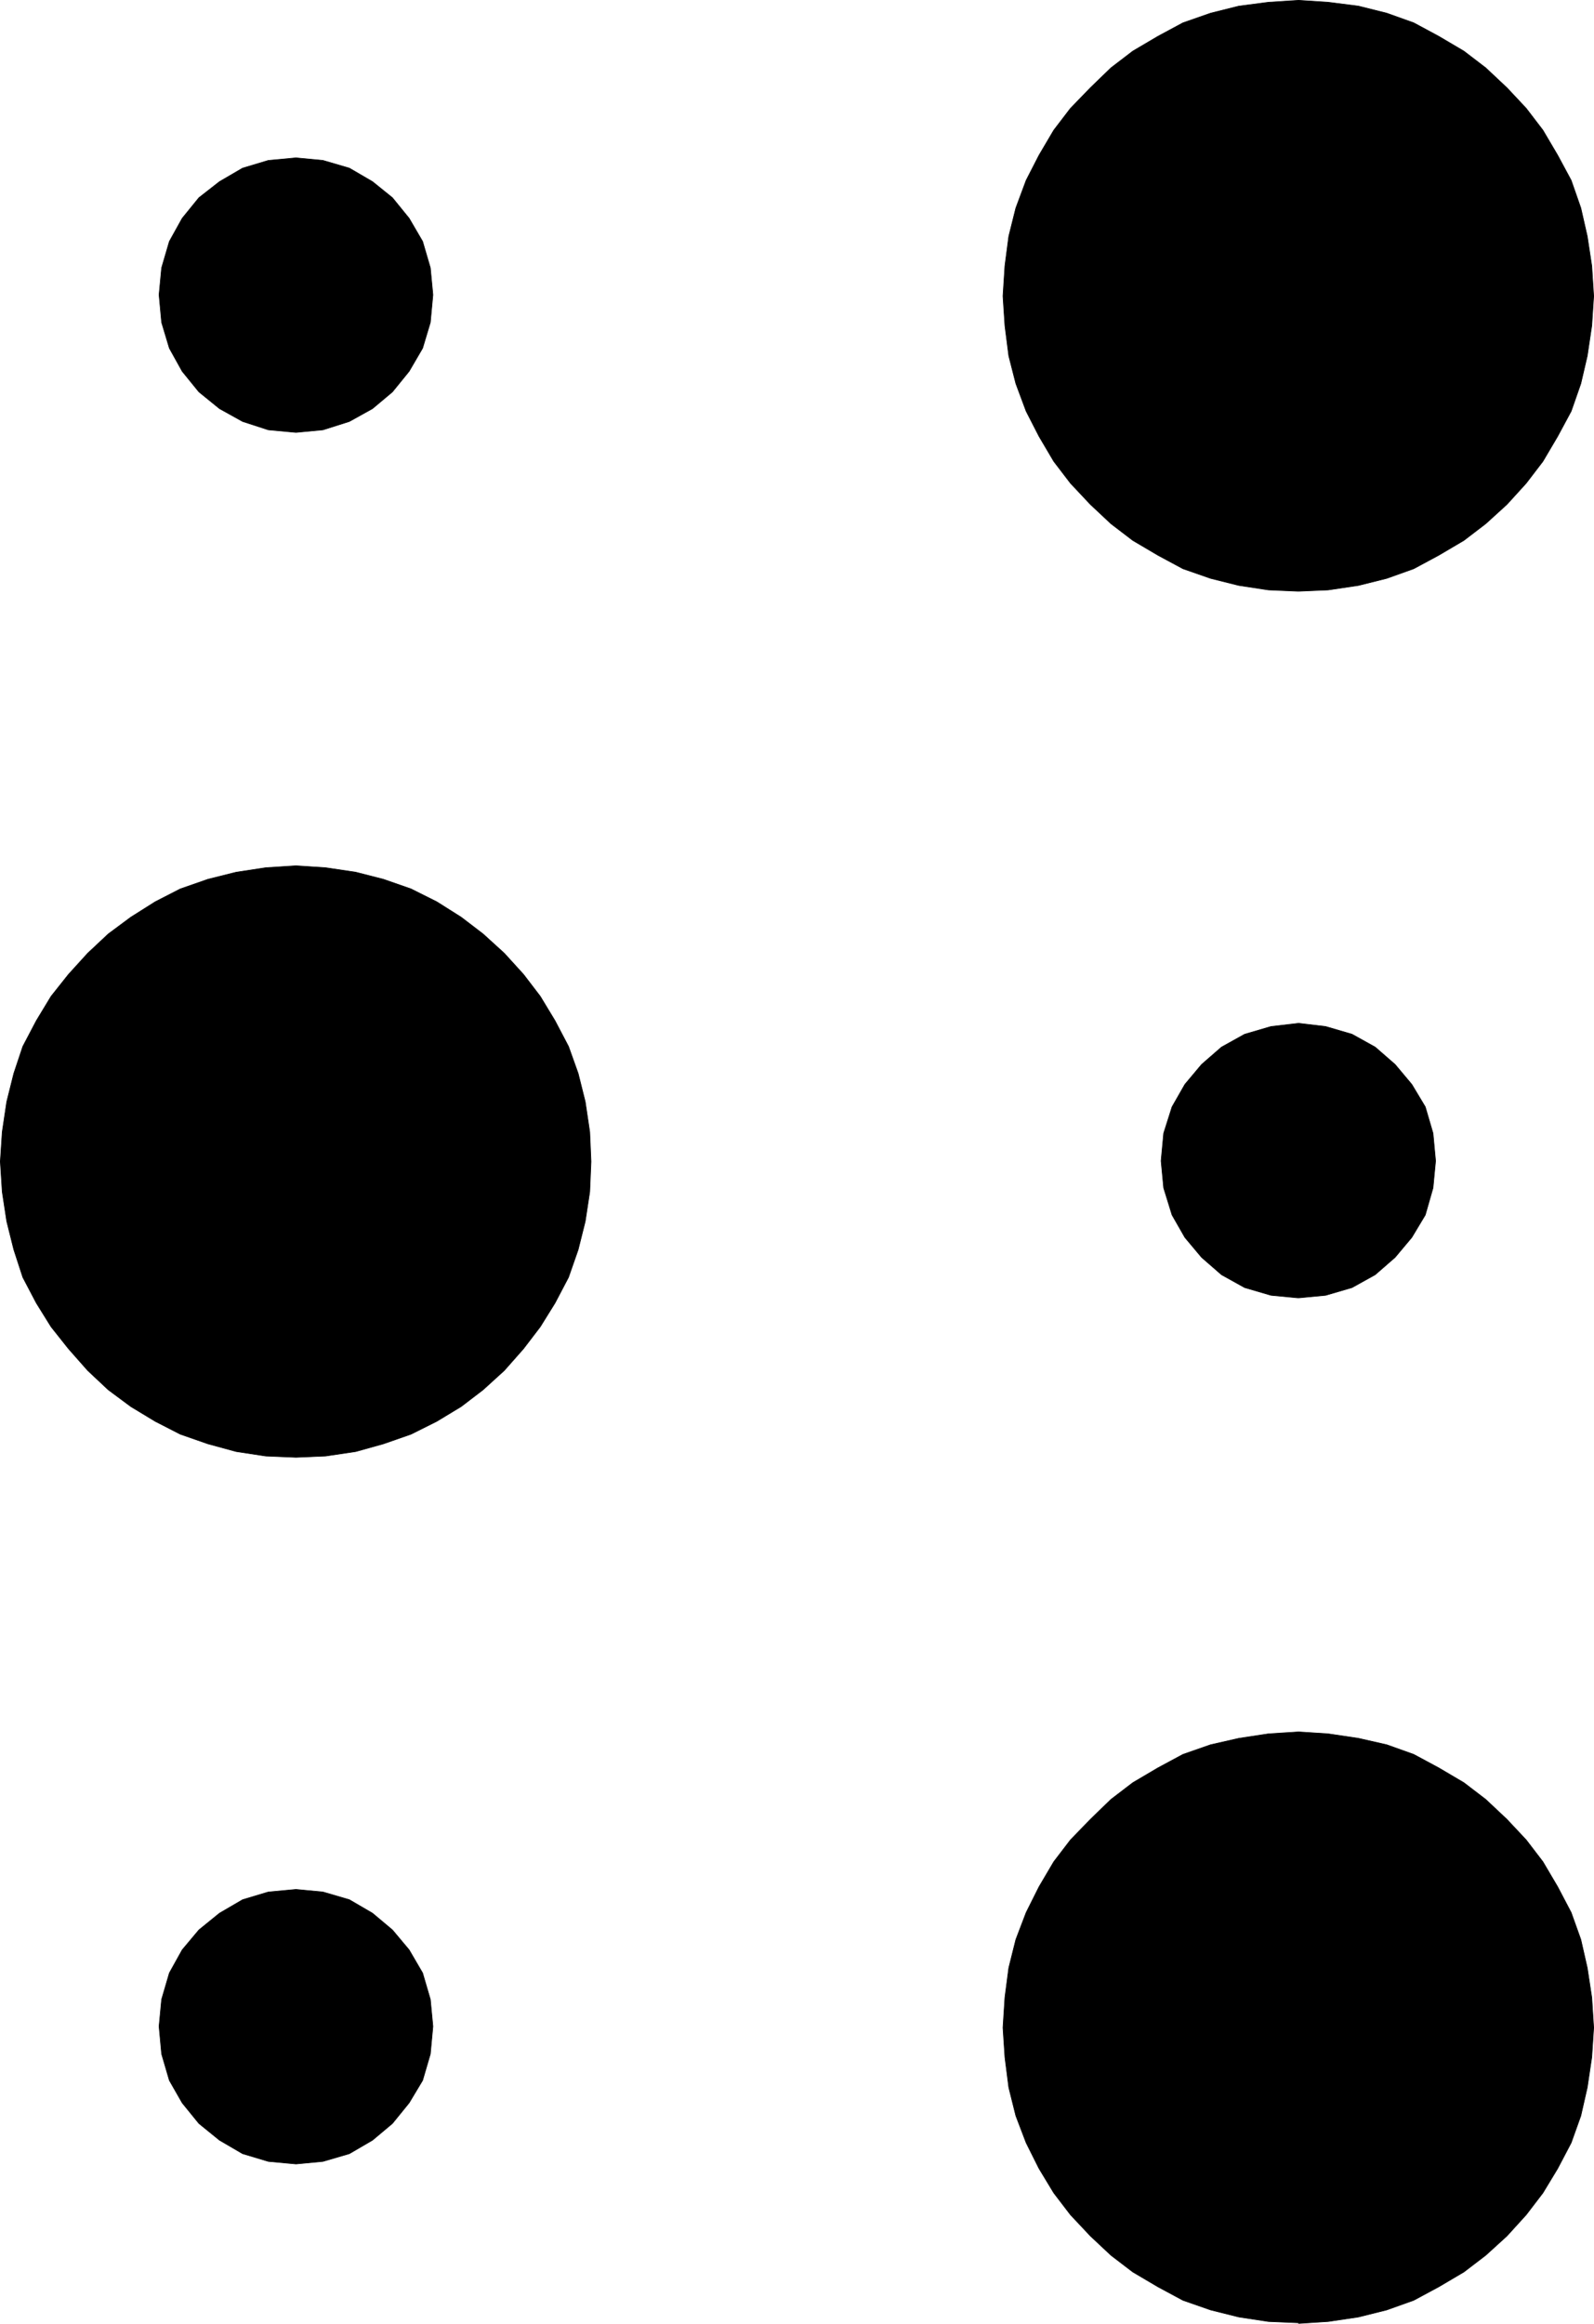 <?xml version="1.0" encoding="UTF-8" standalone="no"?>
<svg
   version="1.0"
   width="106.017mm"
   height="154.514mm"
   id="svg12"
   sodipodi:docname="Braille M09.wmf"
   xmlns:inkscape="http://www.inkscape.org/namespaces/inkscape"
   xmlns:sodipodi="http://sodipodi.sourceforge.net/DTD/sodipodi-0.dtd"
   xmlns="http://www.w3.org/2000/svg"
   xmlns:svg="http://www.w3.org/2000/svg">
  <sodipodi:namedview
     id="namedview12"
     pagecolor="#ffffff"
     bordercolor="#000000"
     borderopacity="0.25"
     inkscape:showpageshadow="2"
     inkscape:pageopacity="0.0"
     inkscape:pagecheckerboard="0"
     inkscape:deskcolor="#d1d1d1"
     inkscape:document-units="mm" />
  <defs
     id="defs1">
    <pattern
       id="WMFhbasepattern"
       patternUnits="userSpaceOnUse"
       width="6"
       height="6"
       x="0"
       y="0" />
  </defs>
  <path
     style="fill:#000000;fill-opacity:1;fill-rule:evenodd;stroke:none"
     d="m 326.291,148.583 -7.432,-0.323 -7.432,-1.131 -7.109,-1.778 -6.948,-2.424 -6.301,-3.393 -6.301,-3.717 -5.493,-4.201 -5.17,-4.848 -5.009,-5.332 -4.201,-5.494 -3.716,-6.302 -3.231,-6.302 -2.585,-6.948 -1.777,-6.948 -0.969,-7.595 -0.485,-7.433 0.485,-7.595 0.969,-7.433 1.777,-7.11 2.585,-6.948 3.231,-6.302 3.716,-6.302 4.201,-5.494 5.009,-5.171 5.17,-5.009 5.493,-4.201 6.301,-3.717 6.301,-3.393 6.948,-2.424 7.109,-1.778 7.432,-0.97 7.594,-0.485 7.432,0.485 7.594,0.97 7.109,1.778 6.786,2.424 6.301,3.393 6.301,3.717 5.493,4.201 5.332,5.009 4.847,5.171 4.201,5.494 3.716,6.302 3.393,6.302 2.424,6.948 1.616,7.11 1.131,7.433 0.485,7.595 -0.485,7.433 -1.131,7.595 -1.616,6.948 -2.424,6.948 -3.393,6.302 -3.716,6.302 -4.201,5.494 -4.847,5.332 -5.332,4.848 -5.493,4.201 -6.301,3.717 -6.301,3.393 -6.786,2.424 -7.109,1.778 -7.594,1.131 -7.432,0.323 v 0 z"
     id="path1" />
  <path
     style="fill:none;stroke:#000000;stroke-width:0.162px;stroke-linecap:round;stroke-linejoin:round;stroke-miterlimit:4;stroke-dasharray:none;stroke-opacity:1"
     d="m 326.291,148.583 -7.432,-0.323 -7.432,-1.131 -7.109,-1.778 -6.948,-2.424 -6.301,-3.393 -6.301,-3.717 -5.493,-4.201 -5.17,-4.848 -5.009,-5.332 -4.201,-5.494 -3.716,-6.302 -3.231,-6.302 -2.585,-6.948 -1.777,-6.948 -0.969,-7.595 -0.485,-7.433 0.485,-7.595 0.969,-7.433 1.777,-7.11 2.585,-6.948 3.231,-6.302 3.716,-6.302 4.201,-5.494 5.009,-5.171 5.17,-5.009 5.493,-4.201 6.301,-3.717 6.301,-3.393 6.948,-2.424 7.109,-1.778 7.432,-0.97 7.594,-0.485 7.432,0.485 7.594,0.97 7.109,1.778 6.786,2.424 6.301,3.393 6.301,3.717 5.493,4.201 5.332,5.009 4.847,5.171 4.201,5.494 3.716,6.302 3.393,6.302 2.424,6.948 1.616,7.11 1.131,7.433 0.485,7.595 -0.485,7.433 -1.131,7.595 -1.616,6.948 -2.424,6.948 -3.393,6.302 -3.716,6.302 -4.201,5.494 -4.847,5.332 -5.332,4.848 -5.493,4.201 -6.301,3.717 -6.301,3.393 -6.786,2.424 -7.109,1.778 -7.594,1.131 -7.432,0.323 v 0"
     id="path2" />
  <path
     style="fill:#000000;fill-opacity:1;fill-rule:evenodd;stroke:none"
     d="m 74.403,366.246 -7.594,-0.323 -7.432,-1.131 -7.109,-1.939 -6.948,-2.424 -6.301,-3.232 -6.14,-3.717 -5.655,-4.201 -5.17,-4.848 -4.847,-5.494 -4.362,-5.494 -3.716,-5.979 -3.393,-6.464 -2.262,-6.948 -1.777,-7.11 -1.131,-7.433 -0.485,-7.595 0.485,-7.433 1.131,-7.595 1.777,-7.11 2.262,-6.787 3.393,-6.464 3.716,-6.14 4.362,-5.494 4.847,-5.333 5.17,-4.848 5.655,-4.201 6.14,-3.878 6.301,-3.232 6.948,-2.424 7.109,-1.778 7.432,-1.131 7.594,-0.485 7.432,0.485 7.594,1.131 6.948,1.778 6.948,2.424 6.463,3.232 6.14,3.878 5.493,4.201 5.332,4.848 4.847,5.333 4.201,5.494 3.716,6.14 3.393,6.464 2.424,6.787 1.777,7.11 1.131,7.595 0.323,7.433 -0.323,7.595 -1.131,7.433 -1.777,7.11 -2.424,6.948 -3.393,6.464 -3.716,5.979 -4.201,5.494 -4.847,5.494 -5.332,4.848 -5.493,4.201 -6.14,3.717 -6.463,3.232 -6.948,2.424 -6.948,1.939 -7.594,1.131 z"
     id="path3" />
  <path
     style="fill:none;stroke:#000000;stroke-width:0.162px;stroke-linecap:round;stroke-linejoin:round;stroke-miterlimit:4;stroke-dasharray:none;stroke-opacity:1"
     d="m 74.403,366.246 -7.594,-0.323 -7.432,-1.131 -7.109,-1.939 -6.948,-2.424 -6.301,-3.232 -6.14,-3.717 -5.655,-4.201 -5.17,-4.848 -4.847,-5.494 -4.362,-5.494 -3.716,-5.979 -3.393,-6.464 -2.262,-6.948 -1.777,-7.11 -1.131,-7.433 -0.485,-7.595 0.485,-7.433 1.131,-7.595 1.777,-7.11 2.262,-6.787 3.393,-6.464 3.716,-6.14 4.362,-5.494 4.847,-5.333 5.17,-4.848 5.655,-4.201 6.14,-3.878 6.301,-3.232 6.948,-2.424 7.109,-1.778 7.432,-1.131 7.594,-0.485 7.432,0.485 7.594,1.131 6.948,1.778 6.948,2.424 6.463,3.232 6.14,3.878 5.493,4.201 5.332,4.848 4.847,5.333 4.201,5.494 3.716,6.14 3.393,6.464 2.424,6.787 1.777,7.11 1.131,7.595 0.323,7.433 -0.323,7.595 -1.131,7.433 -1.777,7.11 -2.424,6.948 -3.393,6.464 -3.716,5.979 -4.201,5.494 -4.847,5.494 -5.332,4.848 -5.493,4.201 -6.14,3.717 -6.463,3.232 -6.948,2.424 -6.948,1.939 -7.594,1.131 -7.432,0.323 v 0"
     id="path4" />
  <path
     style="fill:#000000;fill-opacity:1;fill-rule:evenodd;stroke:none"
     d="m 326.291,583.748 -7.432,-0.323 -7.432,-1.131 -7.109,-1.778 -6.948,-2.424 -6.301,-3.393 -6.301,-3.717 -5.493,-4.201 -5.17,-4.848 -5.009,-5.332 -4.201,-5.494 -3.716,-6.14 -3.231,-6.464 -2.585,-6.787 -1.777,-7.11 -0.969,-7.595 -0.485,-7.433 0.485,-7.595 0.969,-7.433 1.777,-7.11 2.585,-6.787 3.231,-6.464 3.716,-6.302 4.201,-5.494 5.009,-5.171 5.17,-5.009 5.493,-4.201 6.301,-3.717 6.301,-3.393 6.948,-2.424 7.109,-1.616 7.432,-1.131 7.594,-0.485 7.432,0.485 7.594,1.131 7.109,1.616 6.786,2.424 6.301,3.393 6.301,3.717 5.493,4.201 5.332,5.009 4.847,5.171 4.201,5.494 3.716,6.302 3.393,6.464 2.424,6.787 1.616,7.11 1.131,7.433 0.485,7.595 -0.485,7.433 -1.131,7.595 -1.616,7.11 -2.424,6.787 -3.393,6.464 -3.716,6.14 -4.201,5.494 -4.847,5.332 -5.332,4.848 -5.493,4.201 -6.301,3.717 -6.301,3.393 -6.786,2.424 -7.109,1.778 -7.594,1.131 -7.432,0.485 v 0 z"
     id="path5" />
  <path
     style="fill:none;stroke:#000000;stroke-width:0.162px;stroke-linecap:round;stroke-linejoin:round;stroke-miterlimit:4;stroke-dasharray:none;stroke-opacity:1"
     d="m 326.291,583.748 -7.432,-0.323 -7.432,-1.131 -7.109,-1.778 -6.948,-2.424 -6.301,-3.393 -6.301,-3.717 -5.493,-4.201 -5.17,-4.848 -5.009,-5.332 -4.201,-5.494 -3.716,-6.14 -3.231,-6.464 -2.585,-6.787 -1.777,-7.11 -0.969,-7.595 -0.485,-7.433 0.485,-7.595 0.969,-7.433 1.777,-7.11 2.585,-6.787 3.231,-6.464 3.716,-6.302 4.201,-5.494 5.009,-5.171 5.17,-5.009 5.493,-4.201 6.301,-3.717 6.301,-3.393 6.948,-2.424 7.109,-1.616 7.432,-1.131 7.594,-0.485 7.432,0.485 7.594,1.131 7.109,1.616 6.786,2.424 6.301,3.393 6.301,3.717 5.493,4.201 5.332,5.009 4.847,5.171 4.201,5.494 3.716,6.302 3.393,6.464 2.424,6.787 1.616,7.11 1.131,7.433 0.485,7.595 -0.485,7.433 -1.131,7.595 -1.616,7.11 -2.424,6.787 -3.393,6.464 -3.716,6.14 -4.201,5.494 -4.847,5.332 -5.332,4.848 -5.493,4.201 -6.301,3.717 -6.301,3.393 -6.786,2.424 -7.109,1.778 -7.594,1.131 -7.432,0.485 v 0"
     id="path6" />
  <path
     style="fill:#000000;fill-opacity:1;fill-rule:evenodd;stroke:none"
     d="m 74.403,108.67 -6.948,-0.646 -6.463,-2.101 -5.817,-3.232 -5.17,-4.201 -4.201,-5.171 -3.231,-5.817 -1.939,-6.464 -0.646,-6.948 0.646,-6.787 1.939,-6.625 3.231,-5.817 4.201,-5.171 5.17,-4.04 5.817,-3.393 6.463,-1.939 6.948,-0.646 6.786,0.646 6.624,1.939 5.817,3.393 5.009,4.04 4.201,5.171 3.393,5.817 1.939,6.625 0.646,6.787 -0.646,6.948 -1.939,6.464 -3.393,5.817 -4.201,5.171 -5.009,4.201 -5.817,3.232 -6.624,2.101 z"
     id="path7" />
  <path
     style="fill:none;stroke:#000000;stroke-width:0.162px;stroke-linecap:round;stroke-linejoin:round;stroke-miterlimit:4;stroke-dasharray:none;stroke-opacity:1"
     d="m 74.403,108.67 -6.948,-0.646 -6.463,-2.101 -5.817,-3.232 -5.17,-4.201 -4.201,-5.171 -3.231,-5.817 -1.939,-6.464 -0.646,-6.948 0.646,-6.787 1.939,-6.625 3.231,-5.817 4.201,-5.171 5.17,-4.04 5.817,-3.393 6.463,-1.939 6.948,-0.646 6.786,0.646 6.624,1.939 5.817,3.393 5.009,4.04 4.201,5.171 3.393,5.817 1.939,6.625 0.646,6.787 -0.646,6.948 -1.939,6.464 -3.393,5.817 -4.201,5.171 -5.009,4.201 -5.817,3.232 -6.624,2.101 -6.786,0.646 v 0"
     id="path8" />
  <path
     style="fill:#000000;fill-opacity:1;fill-rule:evenodd;stroke:none"
     d="m 326.291,326.172 -6.786,-0.646 -6.624,-1.939 -5.817,-3.232 -5.009,-4.363 -4.201,-5.009 -3.231,-5.656 -2.1,-6.787 -0.646,-6.787 0.646,-6.948 2.1,-6.625 3.231,-5.656 4.201,-5.009 5.009,-4.363 5.817,-3.232 6.624,-1.939 6.948,-0.808 6.786,0.808 6.624,1.939 5.817,3.232 5.009,4.363 4.201,5.009 3.393,5.656 1.939,6.625 0.646,6.948 -0.646,6.787 -1.939,6.787 -3.393,5.656 -4.201,5.009 -5.009,4.363 -5.817,3.232 -6.624,1.939 -6.786,0.646 v 0 z"
     id="path9" />
  <path
     style="fill:none;stroke:#000000;stroke-width:0.162px;stroke-linecap:round;stroke-linejoin:round;stroke-miterlimit:4;stroke-dasharray:none;stroke-opacity:1"
     d="m 326.291,326.172 -6.786,-0.646 -6.624,-1.939 -5.817,-3.232 -5.009,-4.363 -4.201,-5.009 -3.231,-5.656 -2.1,-6.787 -0.646,-6.787 0.646,-6.948 2.1,-6.625 3.231,-5.656 4.201,-5.009 5.009,-4.363 5.817,-3.232 6.624,-1.939 6.948,-0.808 6.786,0.808 6.624,1.939 5.817,3.232 5.009,4.363 4.201,5.009 3.393,5.656 1.939,6.625 0.646,6.948 -0.646,6.787 -1.939,6.787 -3.393,5.656 -4.201,5.009 -5.009,4.363 -5.817,3.232 -6.624,1.939 -6.786,0.646 v 0"
     id="path10" />
  <path
     style="fill:#000000;fill-opacity:1;fill-rule:evenodd;stroke:none"
     d="m 74.403,543.835 -6.948,-0.646 -6.463,-1.939 -5.817,-3.393 -5.17,-4.201 -4.201,-5.171 -3.231,-5.656 -1.939,-6.625 -0.646,-6.948 0.646,-6.787 1.939,-6.625 3.231,-5.817 4.201,-5.009 5.17,-4.201 5.817,-3.393 6.463,-1.939 6.948,-0.646 6.786,0.646 6.624,1.939 5.817,3.393 5.009,4.201 4.201,5.009 3.393,5.817 1.939,6.625 0.646,6.787 -0.646,6.948 -1.939,6.625 -3.393,5.656 -4.201,5.171 -5.009,4.201 -5.817,3.393 -6.624,1.939 -6.786,0.646 z"
     id="path11" />
  <path
     style="fill:none;stroke:#000000;stroke-width:0.162px;stroke-linecap:round;stroke-linejoin:round;stroke-miterlimit:4;stroke-dasharray:none;stroke-opacity:1"
     d="m 74.403,543.835 -6.948,-0.646 -6.463,-1.939 -5.817,-3.393 -5.17,-4.201 -4.201,-5.171 -3.231,-5.656 -1.939,-6.625 -0.646,-6.948 0.646,-6.787 1.939,-6.625 3.231,-5.817 4.201,-5.009 5.17,-4.201 5.817,-3.393 6.463,-1.939 6.948,-0.646 6.786,0.646 6.624,1.939 5.817,3.393 5.009,4.201 4.201,5.009 3.393,5.817 1.939,6.625 0.646,6.787 -0.646,6.948 -1.939,6.625 -3.393,5.656 -4.201,5.171 -5.009,4.201 -5.817,3.393 -6.624,1.939 -6.786,0.646 v 0"
     id="path12" />
</svg>
